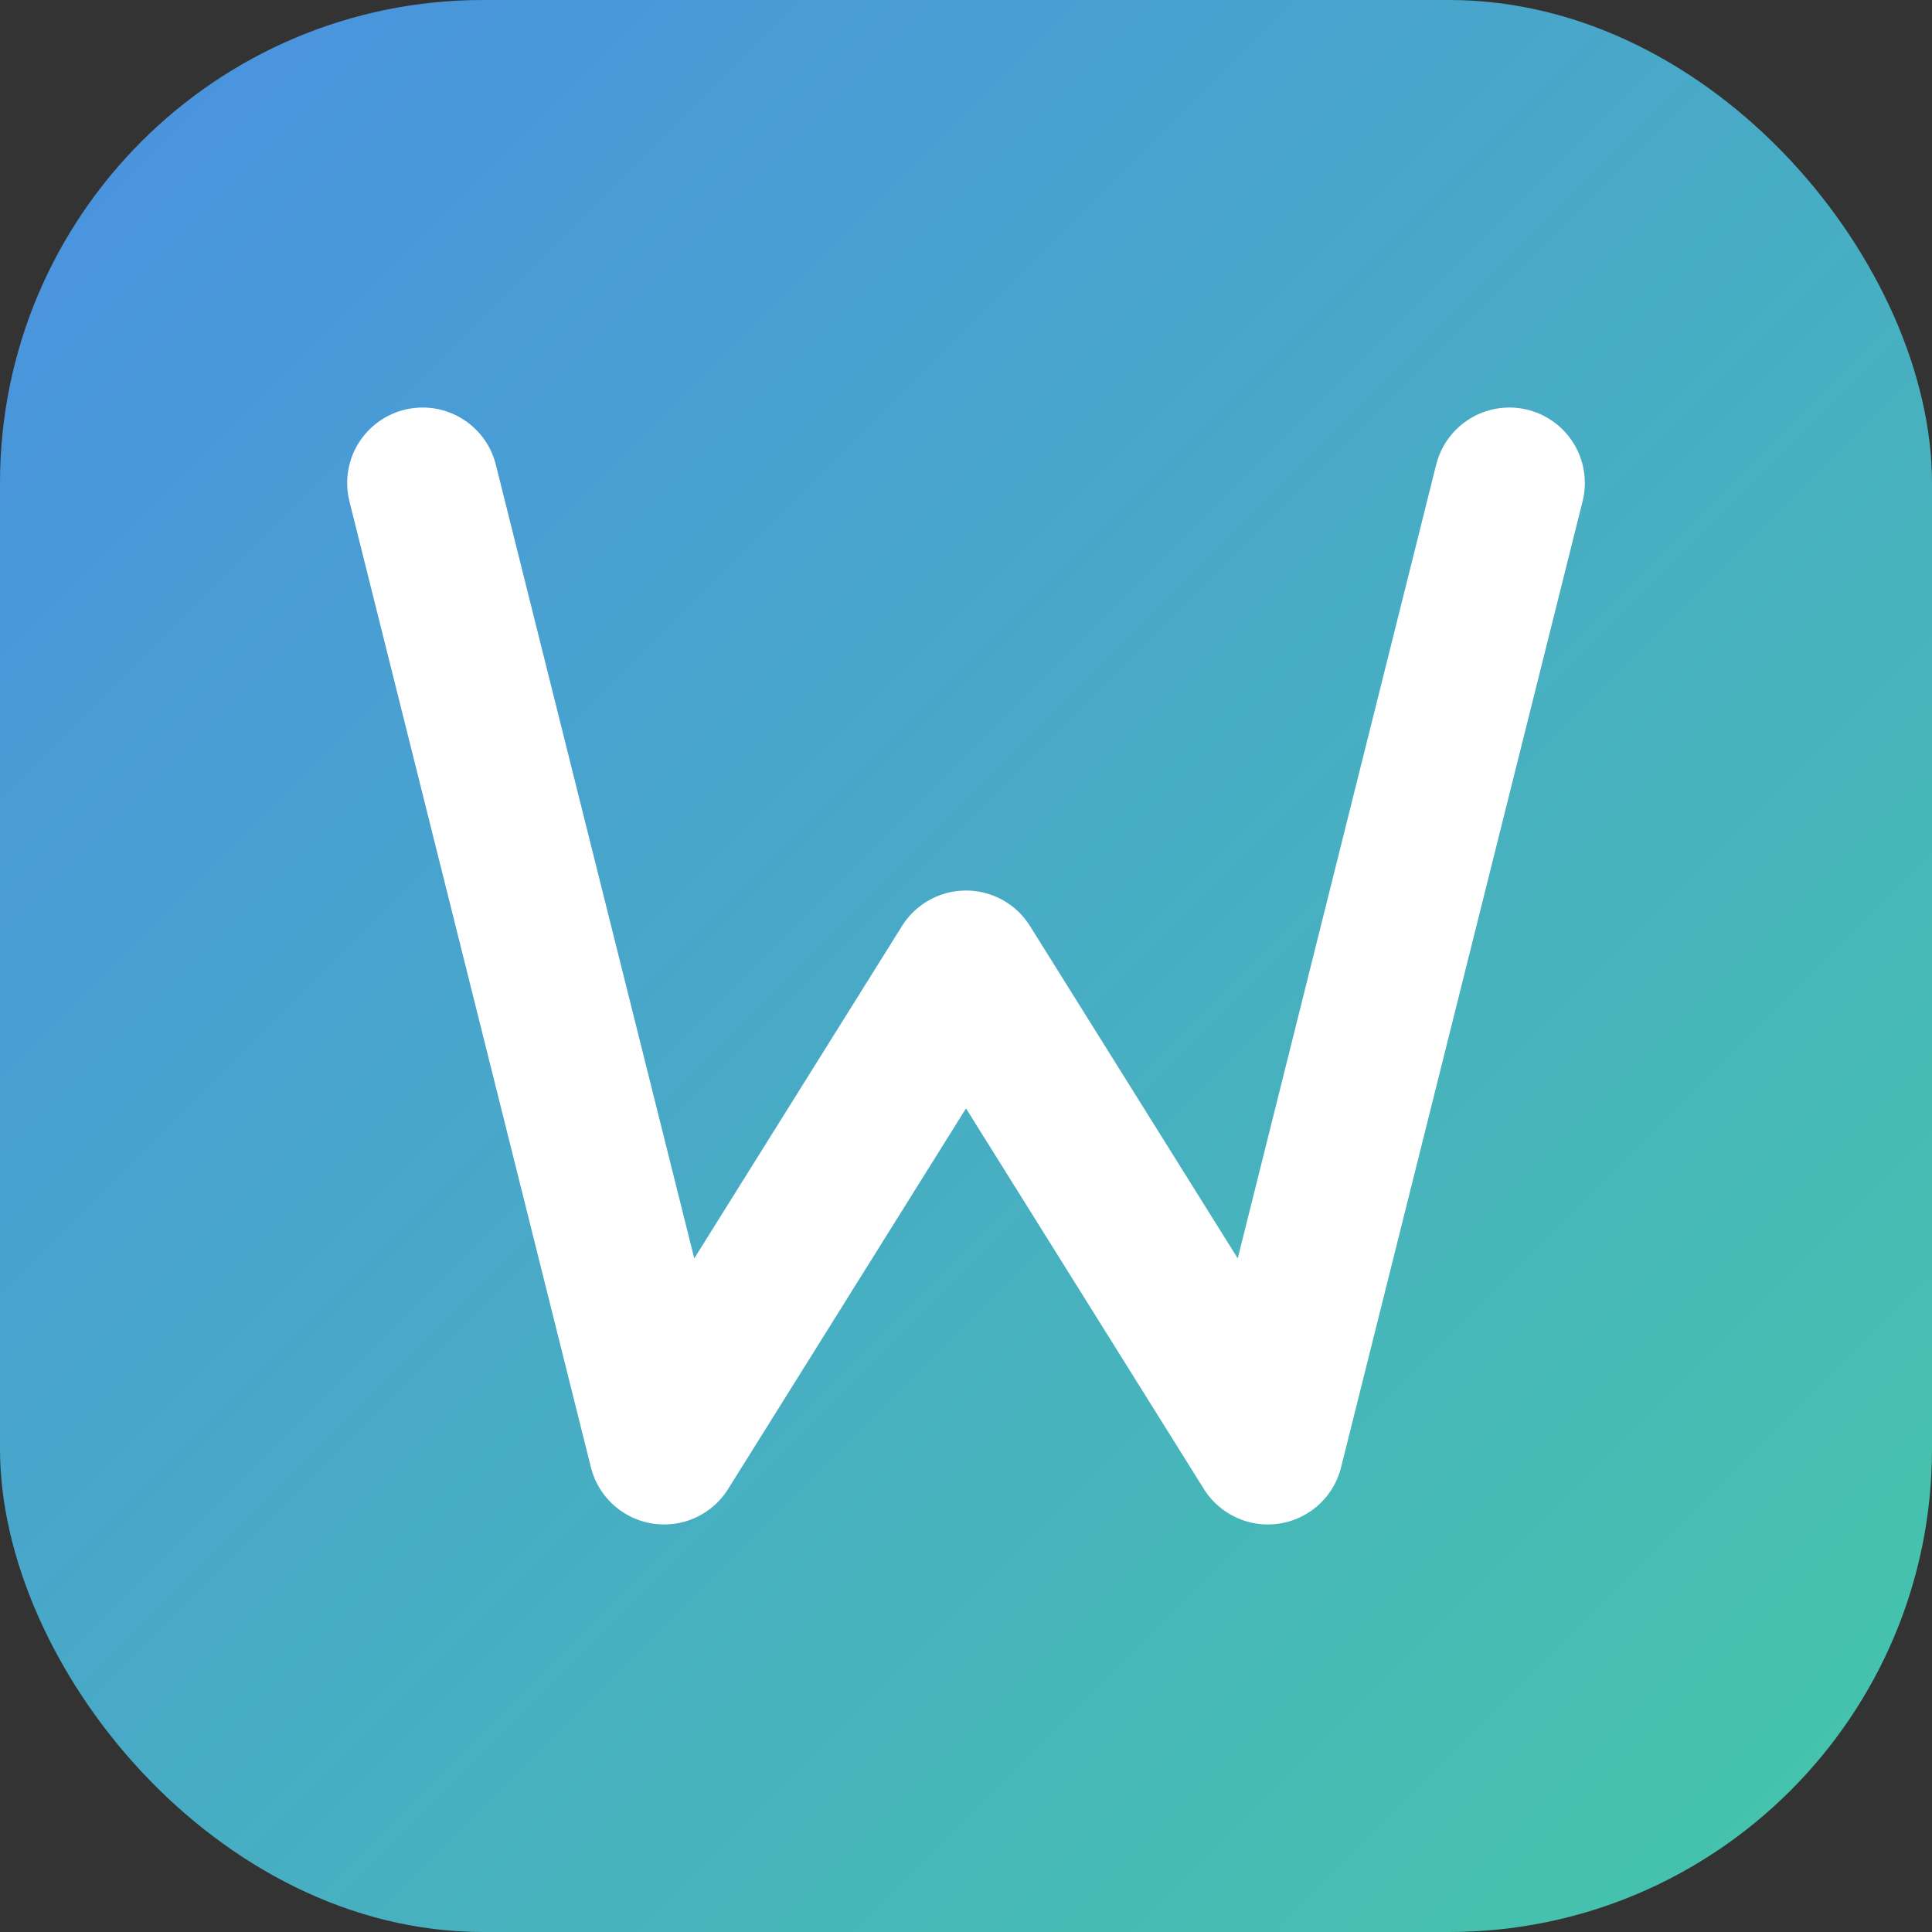 <svg xmlns="http://www.w3.org/2000/svg" width="64" height="64" viewBox="0 0 64 64">
  <rect x="0" y="0" width="64" height="64" fill="#333333" stroke="none"/>
  <defs>
    <linearGradient id="gradient" x1="0%" y1="0%" x2="100%" y2="100%">
      <stop offset="0%" stop-color="#4A90E2" />
      <stop offset="100%" stop-color="#45C7A8" />
    </linearGradient>
  </defs>
  <rect width="64" height="64" rx="16" fill="url(#gradient)" />
  <path d="M14 16 L22 48 L32 32 L42 48 L50 16" stroke="white" stroke-width="5" fill="none" stroke-linecap="round" stroke-linejoin="round" />
</svg> 